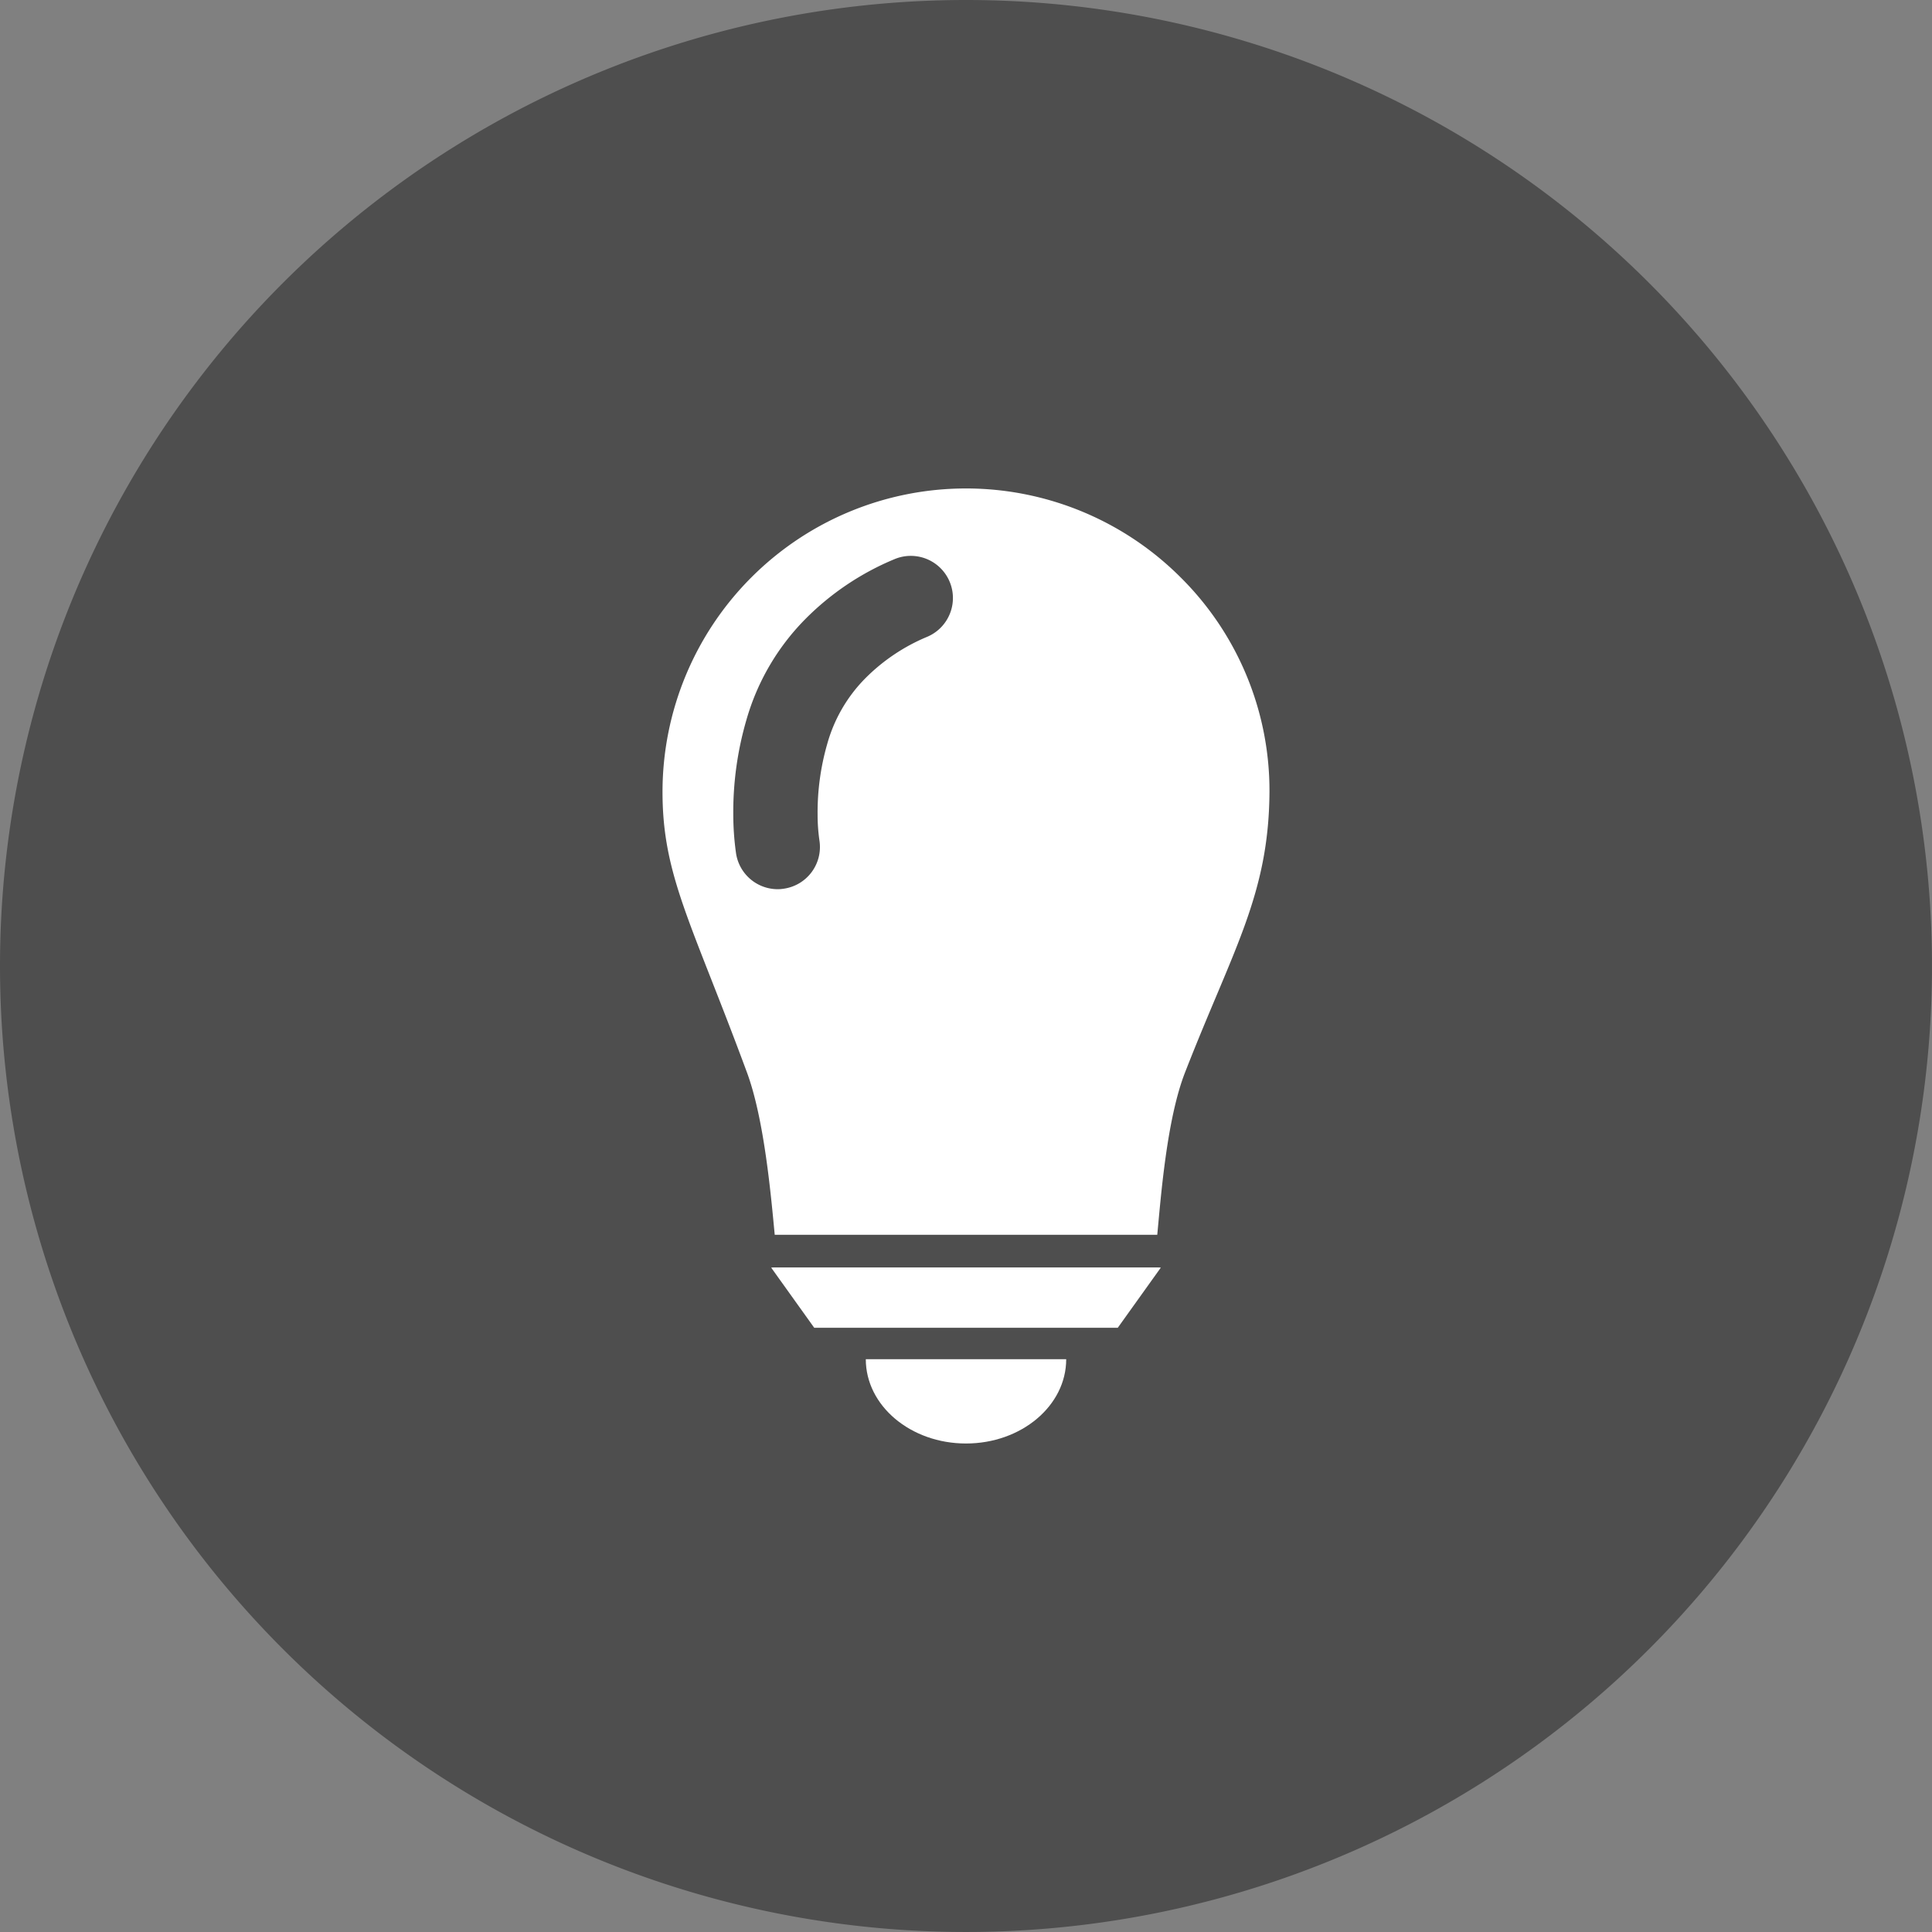 <svg xmlns="http://www.w3.org/2000/svg" width="239.667" height="239.667" viewBox="0 0 239.667 239.667">
  <rect x="0" y="0" width="239.667" height="239.667" fill="#808080" stroke="none"/>
  <g id="share-merit-icon03" transform="translate(-1101.445 -4145.554)">
    <path id="share-merit-icon03-2" data-name="share-merit-icon03" d="M119.833,0A119.833,119.833,0,1,1,0,119.833,119.833,119.833,0,0,1,119.833,0Z" transform="translate(1101.445 4145.554)" fill="#4e4e4e"/>
    <g id="グループ_1916" data-name="グループ 1916" transform="translate(-2041.954 3731.197)">
      <path id="パス_3013" data-name="パス 3013" d="M3241.326,585.79c-.1,0-.183.009-.282.017l5.34,7.461h37.659l5.339-7.461a2.775,2.775,0,0,0-.282-.017Z" transform="translate(-1.981 -14.202)" fill="#fff"/>
      <path id="パス_3014" data-name="パス 3014" d="M3266.939,609.3c6.865,0,12.43-4.682,12.43-10.458h-24.861C3254.508,604.615,3260.074,609.3,3266.939,609.3Z" transform="translate(-3.706 -15.875)" fill="#fff"/>
      <path id="パス_3015" data-name="パス 3015" d="M3289.846,485.971a37.647,37.647,0,0,0-64.261,26.633c0,10.4,3.591,16.161,10.48,34.805,2.16,5.848,2.985,15.38,3.44,20.126h47.454c.455-4.745,1.176-14.318,3.44-20.126,5.969-15.311,10.4-22.059,10.48-34.805A37.268,37.268,0,0,0,3289.846,485.971Zm-43.836,20.7a30.721,30.721,0,0,0-1.186,8.779,22.487,22.487,0,0,0,.237,3.242,5.226,5.226,0,0,1-4.449,5.912,4.688,4.688,0,0,1-.732.059,5.232,5.232,0,0,1-5.18-4.488,34.655,34.655,0,0,1-.336-4.725,40.856,40.856,0,0,1,1.622-11.765,29.159,29.159,0,0,1,7.3-12.516,33.84,33.84,0,0,1,11.093-7.454,5.225,5.225,0,1,1,4.013,9.649,23.6,23.6,0,0,0-7.711,5.2A18.7,18.7,0,0,0,3246.01,506.673Z" fill="#fff"/>
    </g>
  </g>
</svg>
